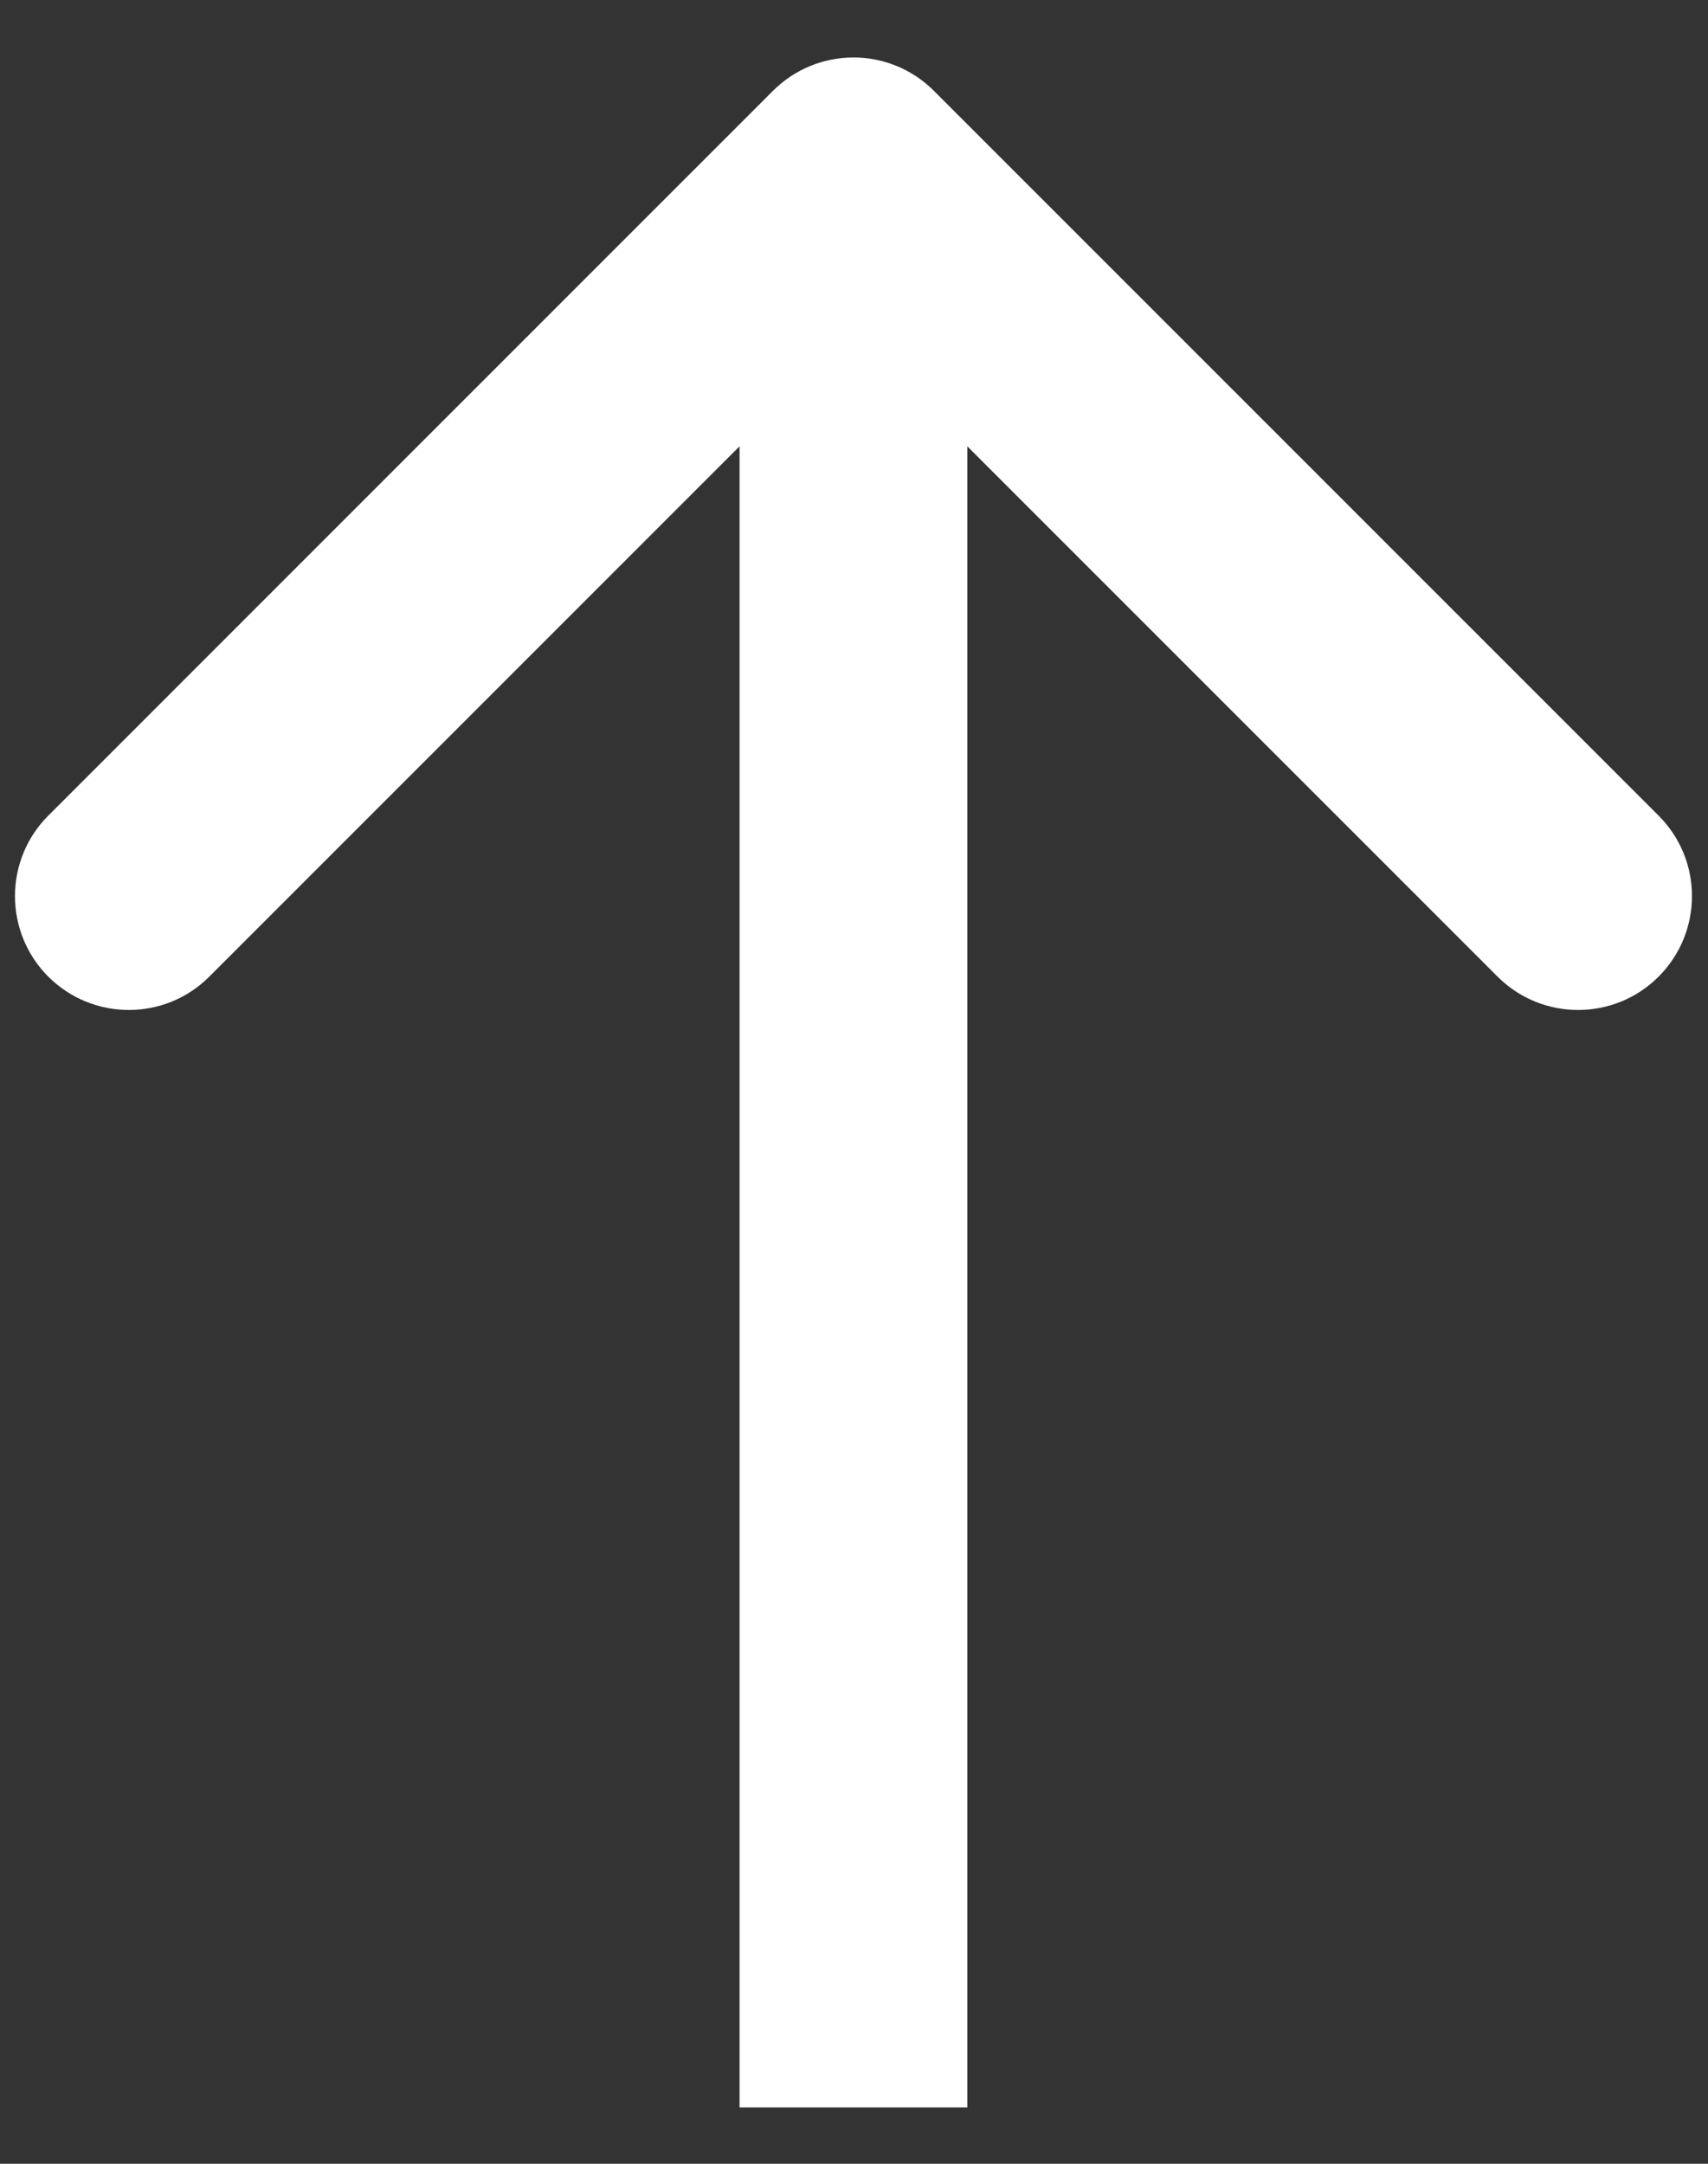 <svg width="15" height="19" viewBox="0 0 15 19" fill="none" xmlns="http://www.w3.org/2000/svg">
<rect x="0" y="0" width="15" height="19" fill="#333333" stroke="none"/>
<path d="M8.202 0.798C7.812 0.407 7.179 0.407 6.788 0.798L0.424 7.162C0.034 7.552 0.034 8.185 0.424 8.576C0.815 8.966 1.448 8.966 1.838 8.576L7.495 2.919L13.152 8.576C13.543 8.966 14.176 8.966 14.566 8.576C14.957 8.185 14.957 7.552 14.566 7.162L8.202 0.798ZM7.495 18.505L8.495 18.505L8.495 1.505L7.495 1.505L6.495 1.505L6.495 18.505L7.495 18.505Z" fill="white"/>
</svg>
